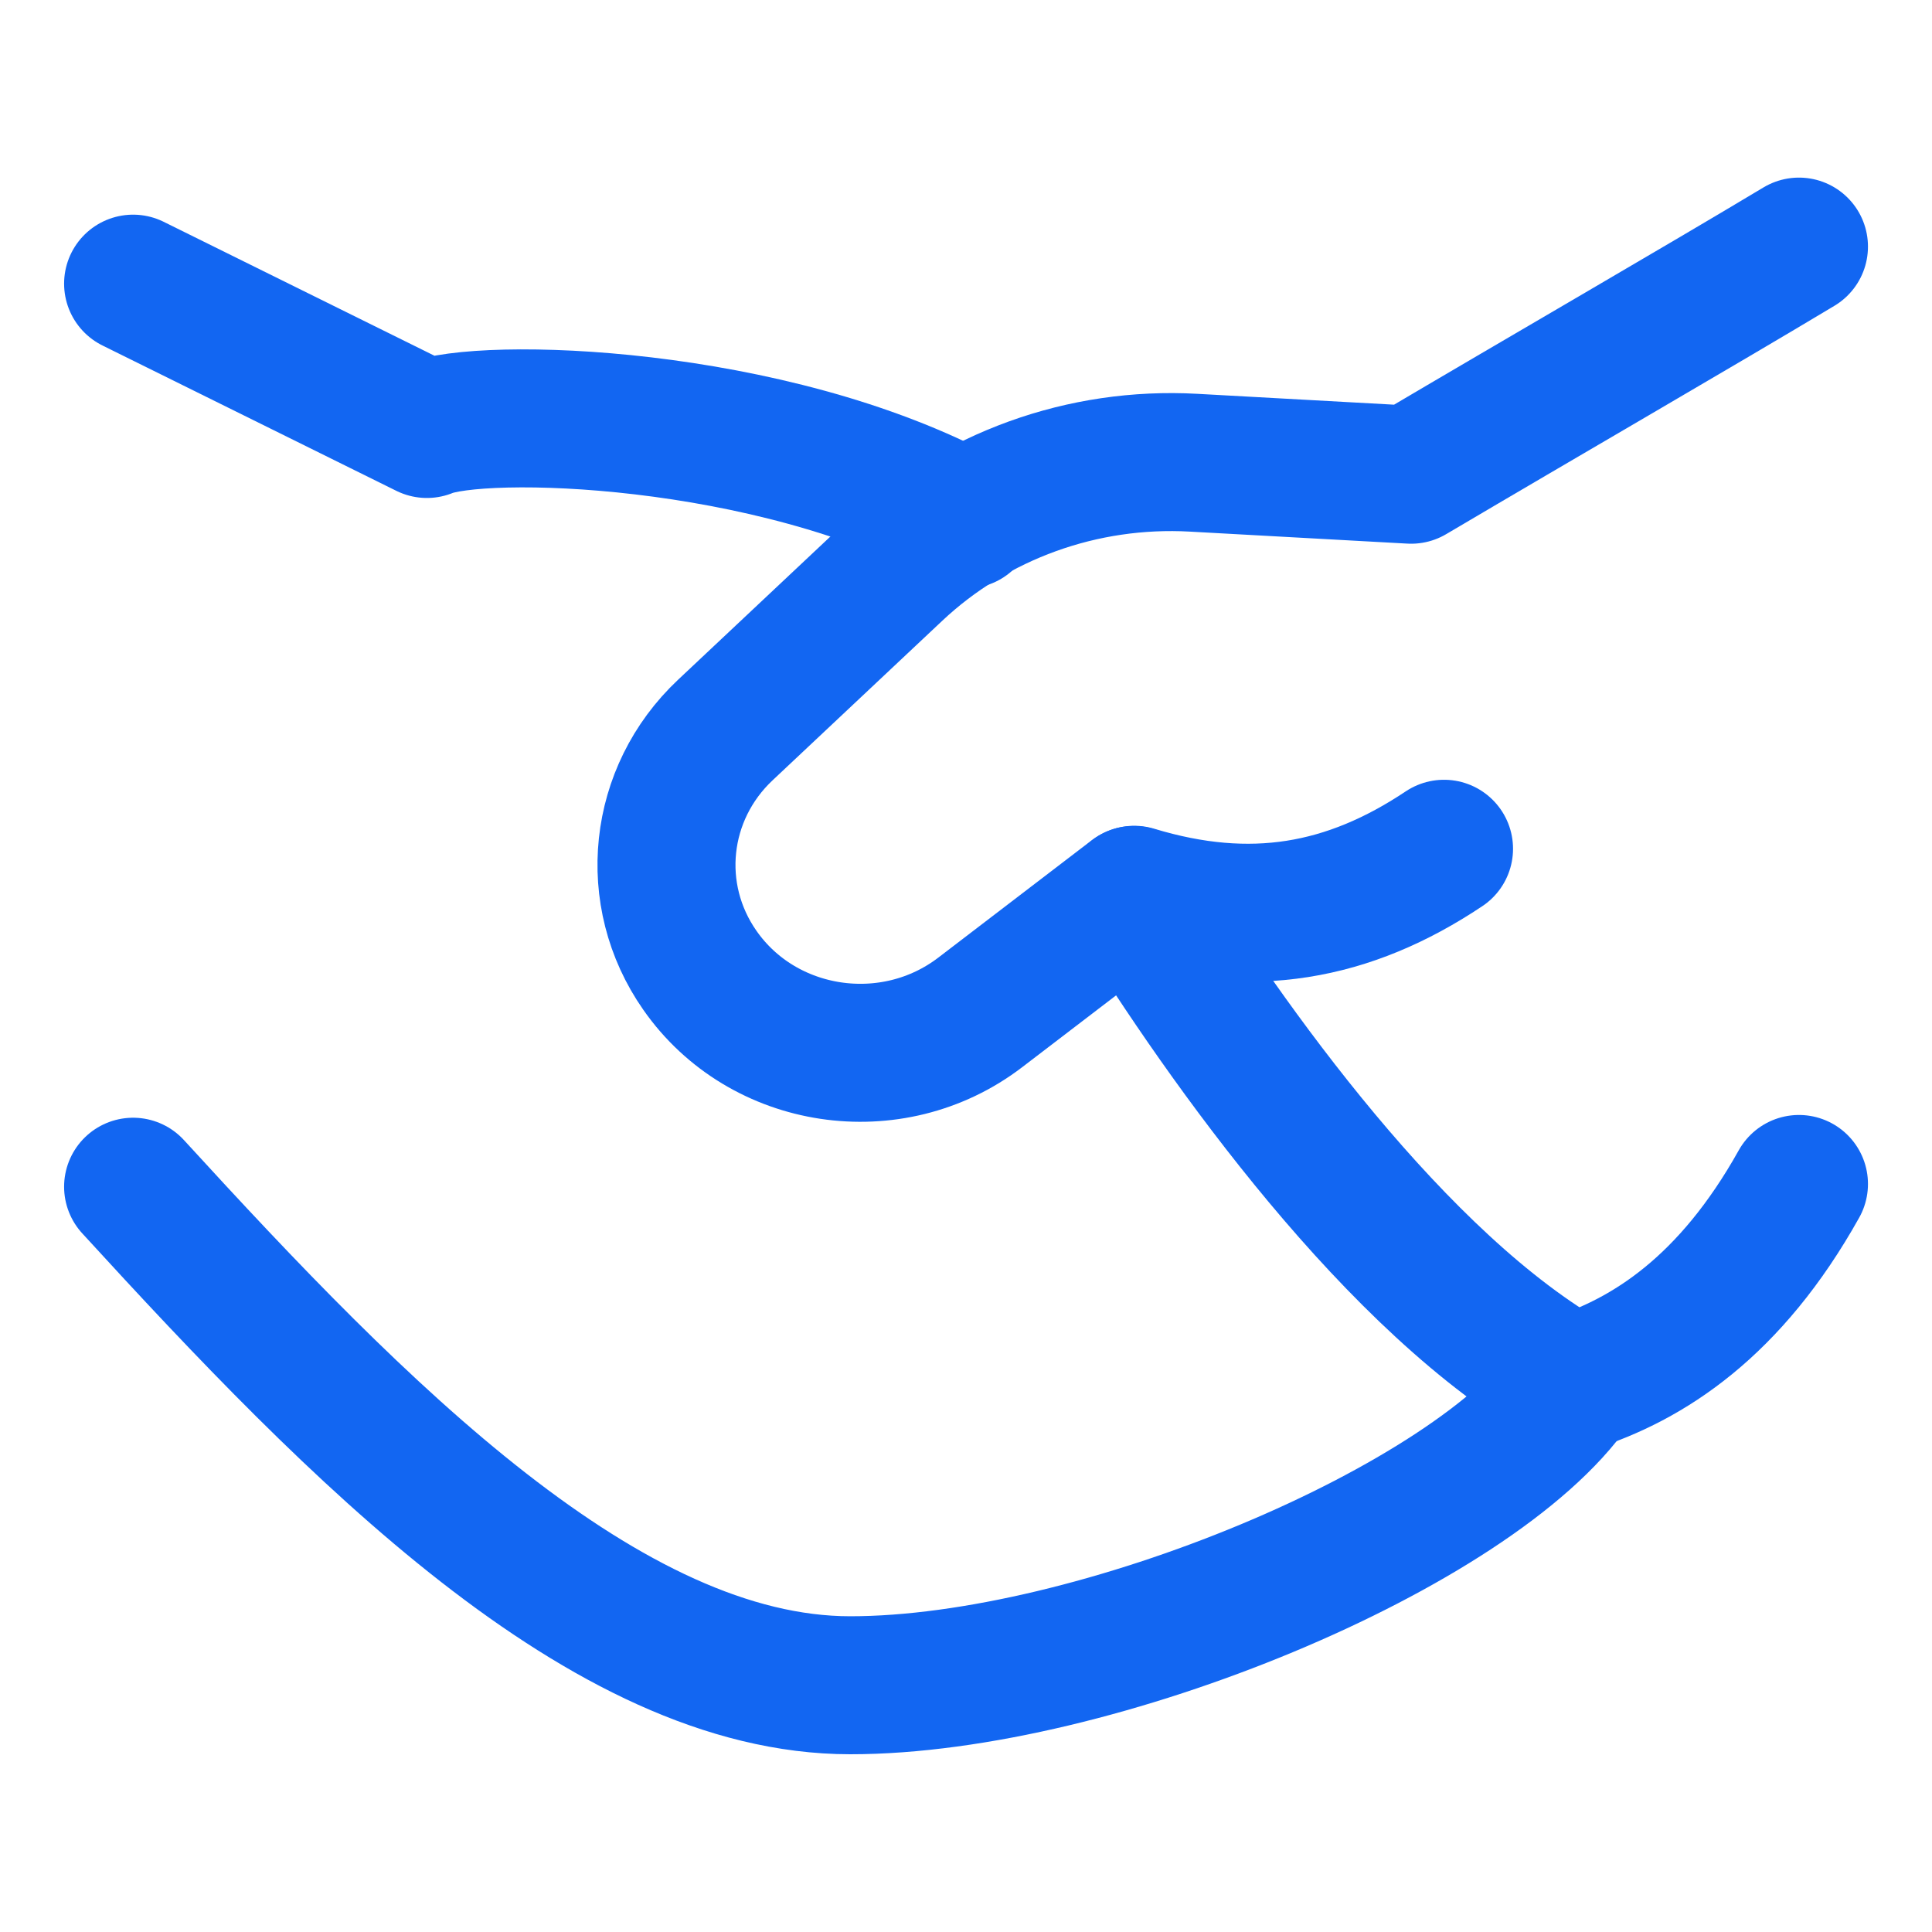 <svg width="28" height="28" viewBox="0 0 28 28" fill="none" xmlns="http://www.w3.org/2000/svg">
<path d="M22.798 20.062C21.376 22.13 15.875 24.424 12.323 24.424C8.772 24.424 5.171 20.743 1.929 17.199" stroke="#1266F2" stroke-width="2" stroke-linecap="round" stroke-linejoin="round"/>
<path d="M1.929 4.111L6.187 6.217C6.968 5.887 11.157 5.99 14 7.528" stroke="#1266F2" stroke-width="2" stroke-linecap="round" stroke-linejoin="round"/>
<path d="M26.072 17.159C25.081 18.934 23.891 19.702 22.784 20.052C20.245 18.62 17.773 15.133 16.431 12.971L14.207 14.672C12.927 15.652 11.057 15.372 10.143 14.062C9.378 12.968 9.534 11.5 10.512 10.58L12.97 8.269C14.123 7.184 15.693 6.617 17.297 6.706L20.451 6.88C22.411 5.722 24.616 4.448 26.072 3.574" stroke="#1266F2" stroke-width="2" stroke-linecap="round" stroke-linejoin="round"/>
<path d="M16.439 12.968C18.132 13.481 19.546 13.224 20.928 12.301" stroke="#1266F2" stroke-width="2" stroke-linecap="round" stroke-linejoin="round"/>
</svg>
